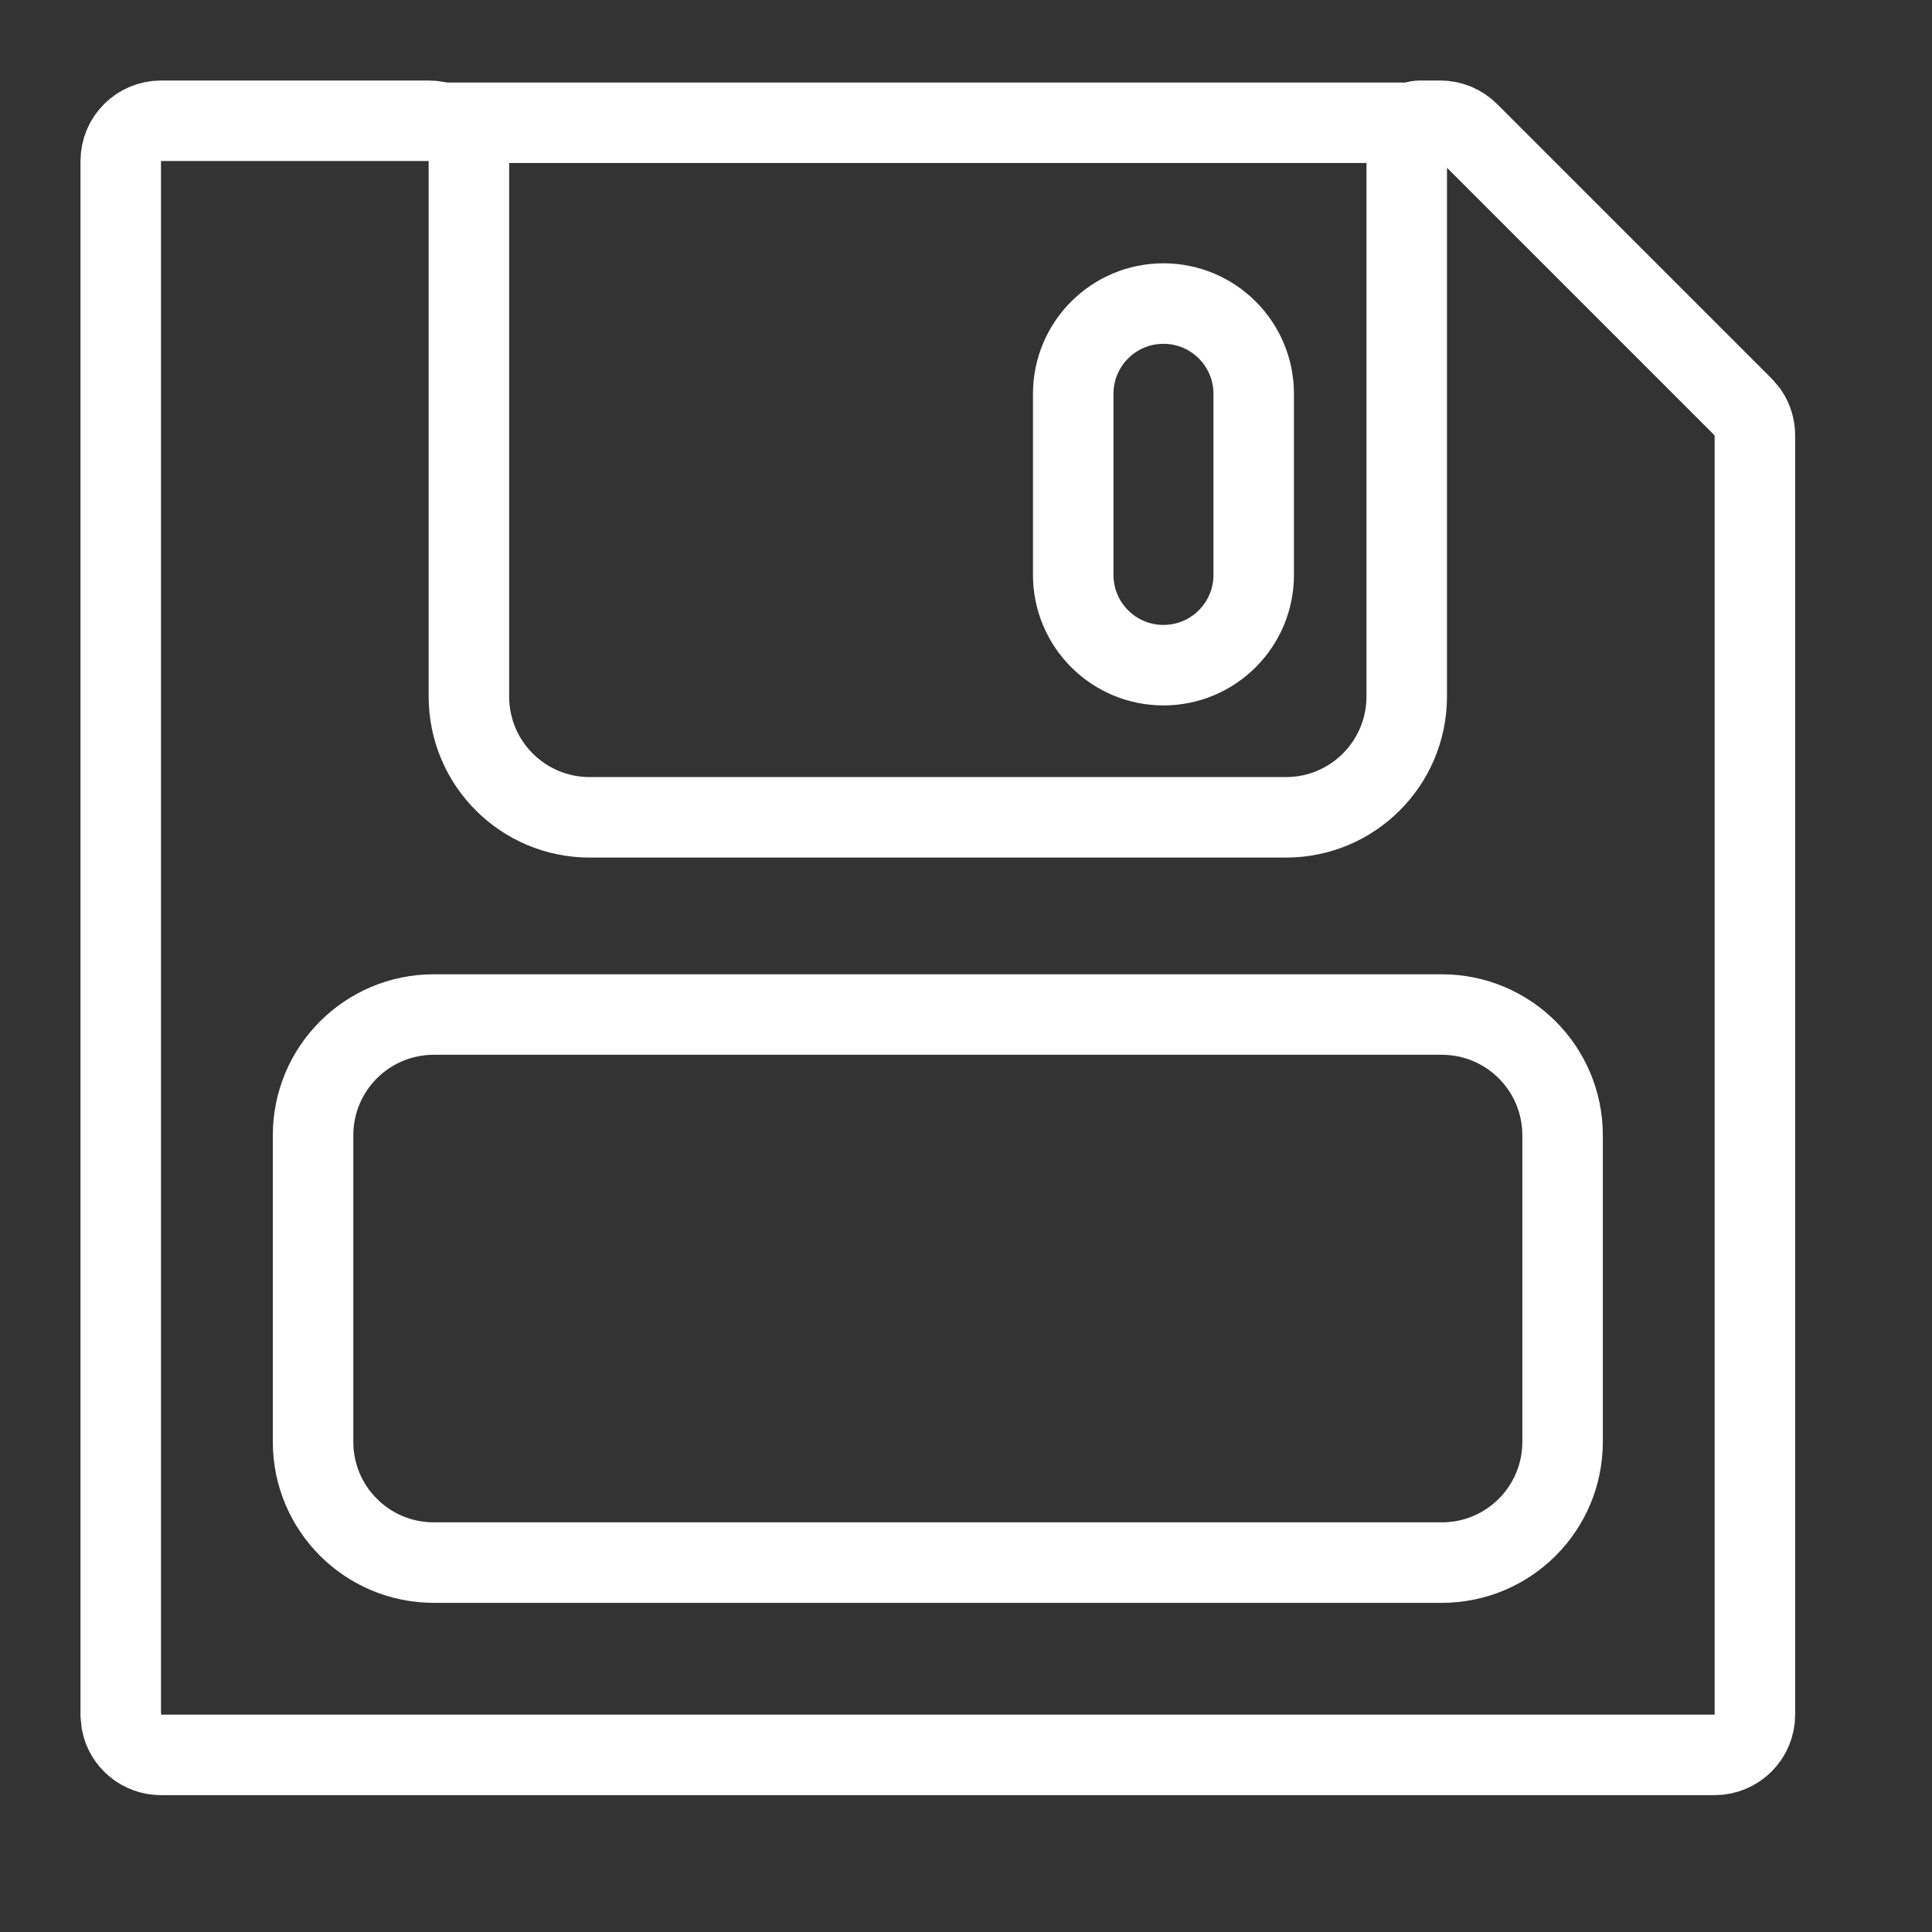 <?xml version="1.0" encoding="UTF-8"?>
<svg xmlns="http://www.w3.org/2000/svg" width="24" height="24" viewBox="0 0 24 24" fill="none">
  <rect x="0" y="0" width="24" height="24" fill="#333333" stroke="none"/>
  <path d="M2 21.8H21.3C21.576 21.8 21.8 21.576 21.8 21.3V5.408C21.8 5.309 21.77 5.212 21.716 5.13L21.653 5.055L18.245 1.647C18.151 1.553 18.024 1.5 17.892 1.5H17.641C17.549 1.5 17.475 1.574 17.475 1.665V8.653C17.474 9.482 16.803 10.153 15.975 10.153H7.325C6.497 10.153 5.825 9.482 5.825 8.653V2C5.825 1.724 5.601 1.5 5.325 1.5H2C1.724 1.5 1.5 1.724 1.5 2V21.3L1.51 21.401C1.556 21.628 1.758 21.8 2 21.8ZM5.389 19.411C4.56 19.411 3.889 18.74 3.889 17.911V14.103C3.889 13.274 4.56 12.603 5.389 12.603H17.911C18.74 12.603 19.411 13.274 19.411 14.103V17.911C19.411 18.74 18.74 19.411 17.911 19.411H5.389Z" stroke="white"></path>
  <path d="M13.332 6.017V7.142C13.332 7.761 13.834 8.263 14.453 8.263V8.263V8.263C15.072 8.263 15.574 7.761 15.574 7.142V6.017L15.574 4.892C15.574 4.273 15.072 3.771 14.453 3.771V3.771V3.771C13.834 3.771 13.332 4.273 13.332 4.892L13.332 6.017Z" stroke="white"></path>
  <path d="M5.484 1.525H17.816" stroke="white" stroke-linecap="round"></path>
</svg>
